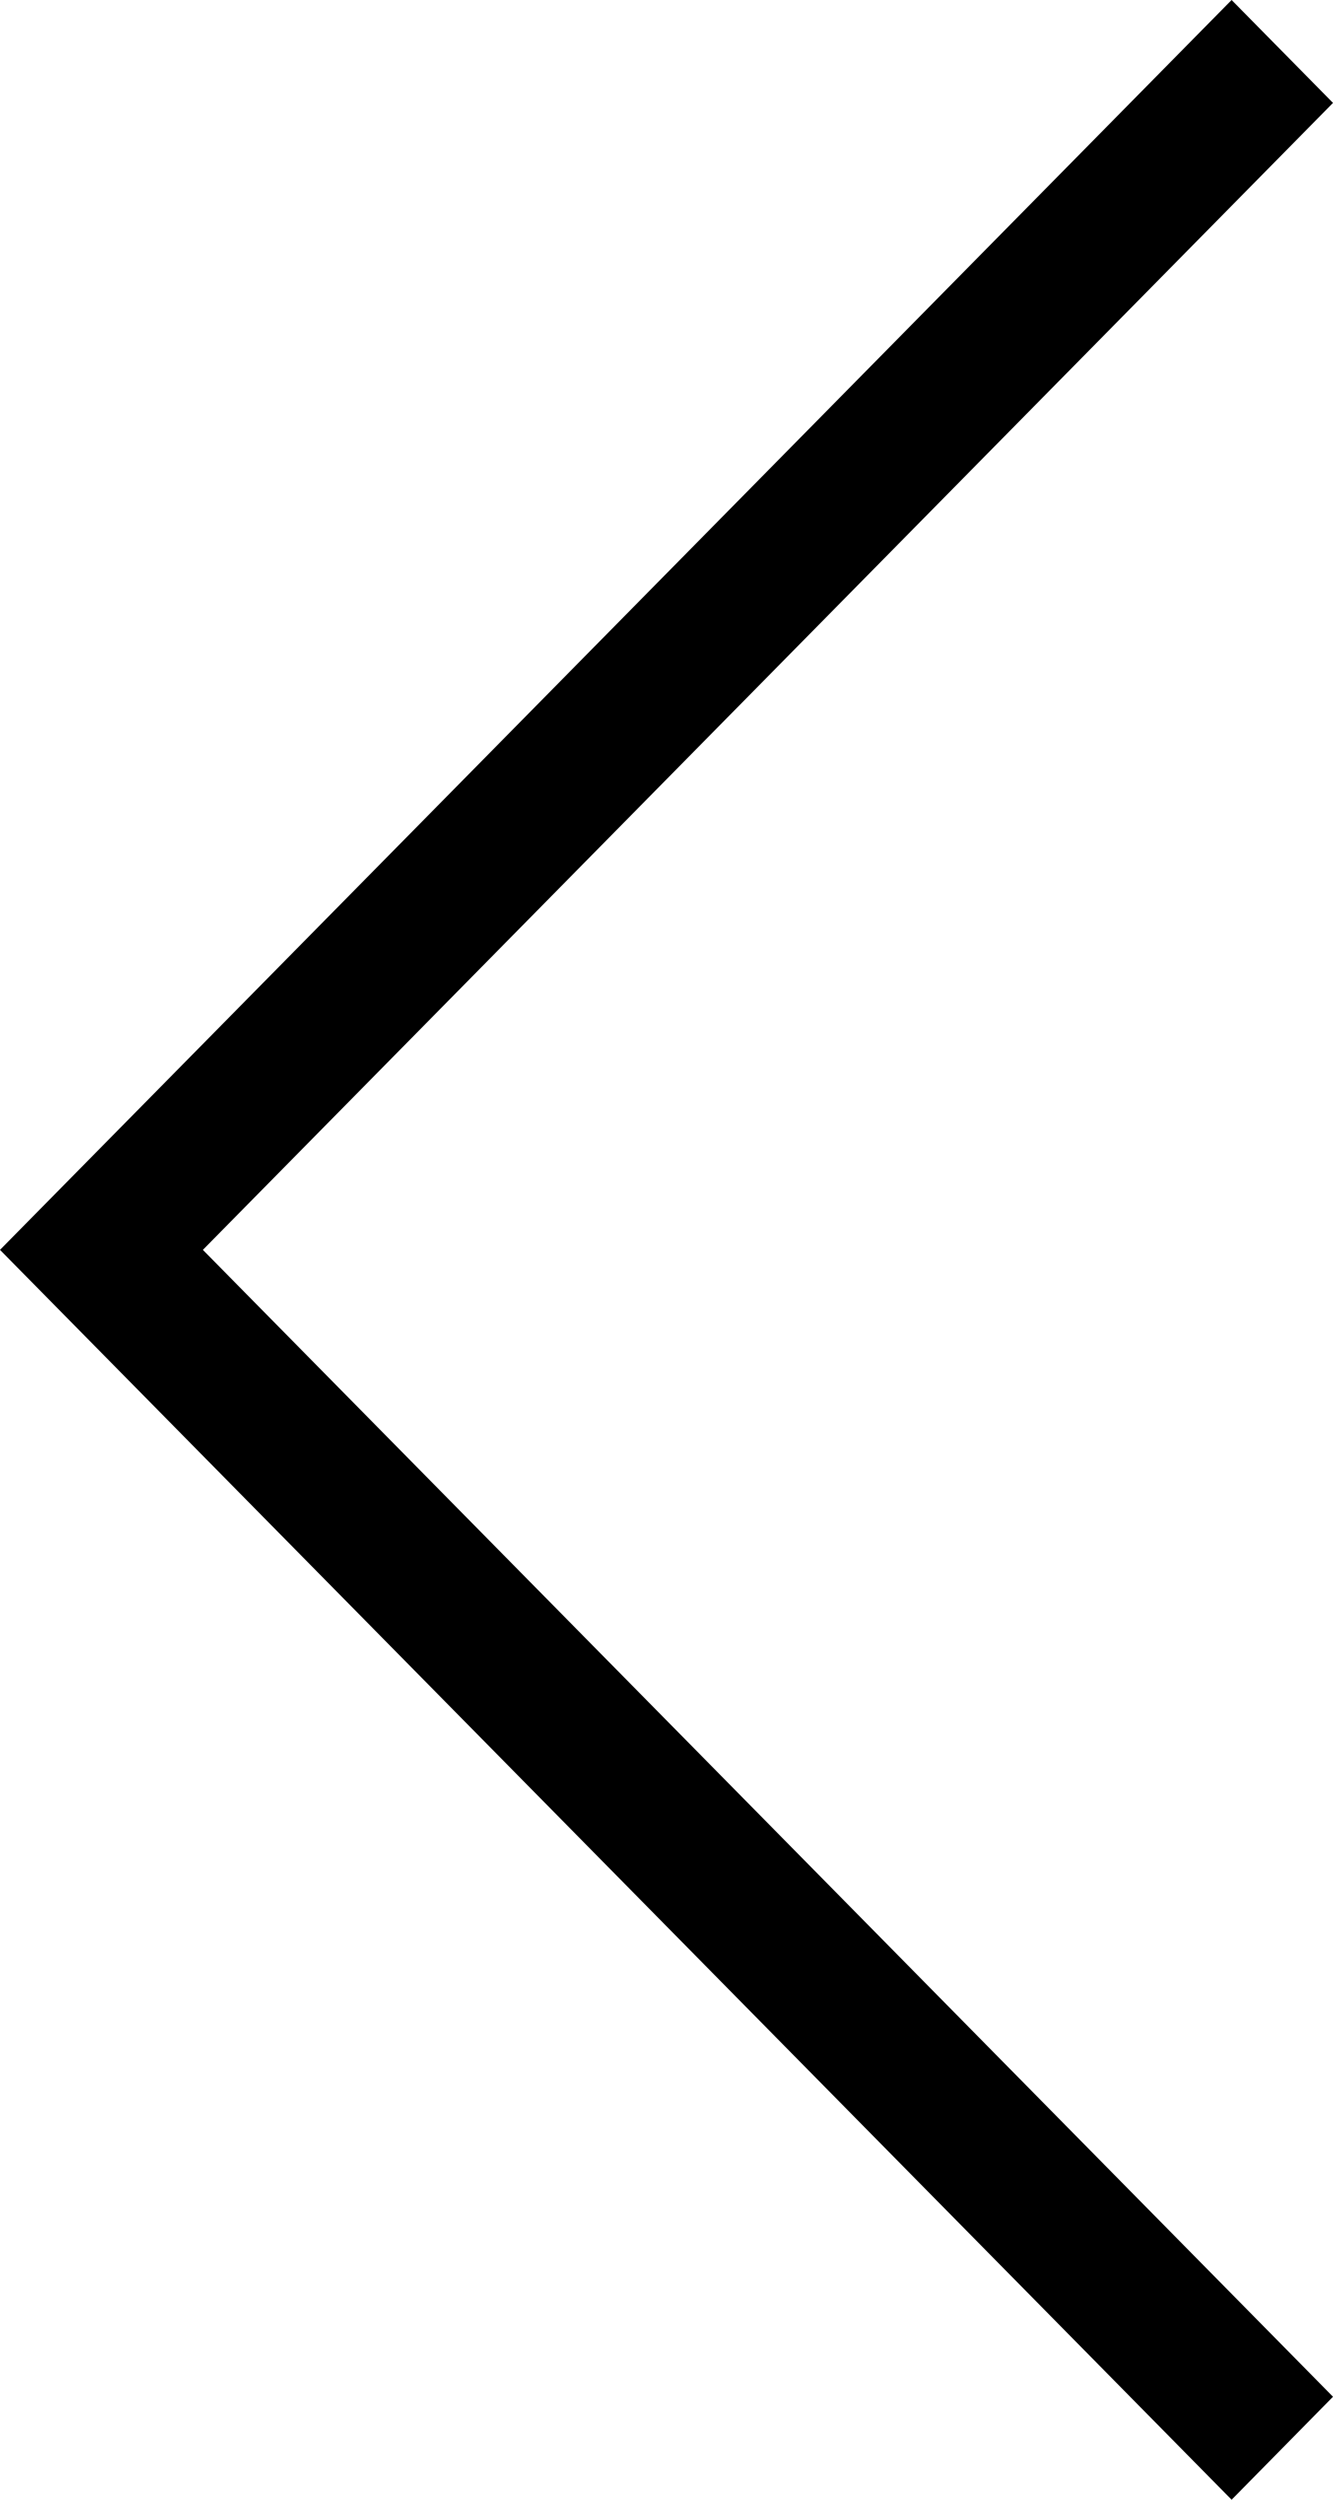 <svg xmlns="http://www.w3.org/2000/svg" width="16" height="30" viewBox="0 0 16 30">
  <defs>
    <style>
      .cls-1 {
        isolation: isolate;
      }

      .cls-2 {
        fill-rule: evenodd;
      }
    </style>
  </defs>
  <title>chevron-left-black</title>
  <g id="R" class="cls-1">
    <g id="R-2" data-name="R">
      <polygon class="cls-2" points="14.783 30 16 28.764 2.435 15 16 1.235 14.783 0 0 15 14.783 30"/>
    </g>
  </g>
</svg>
